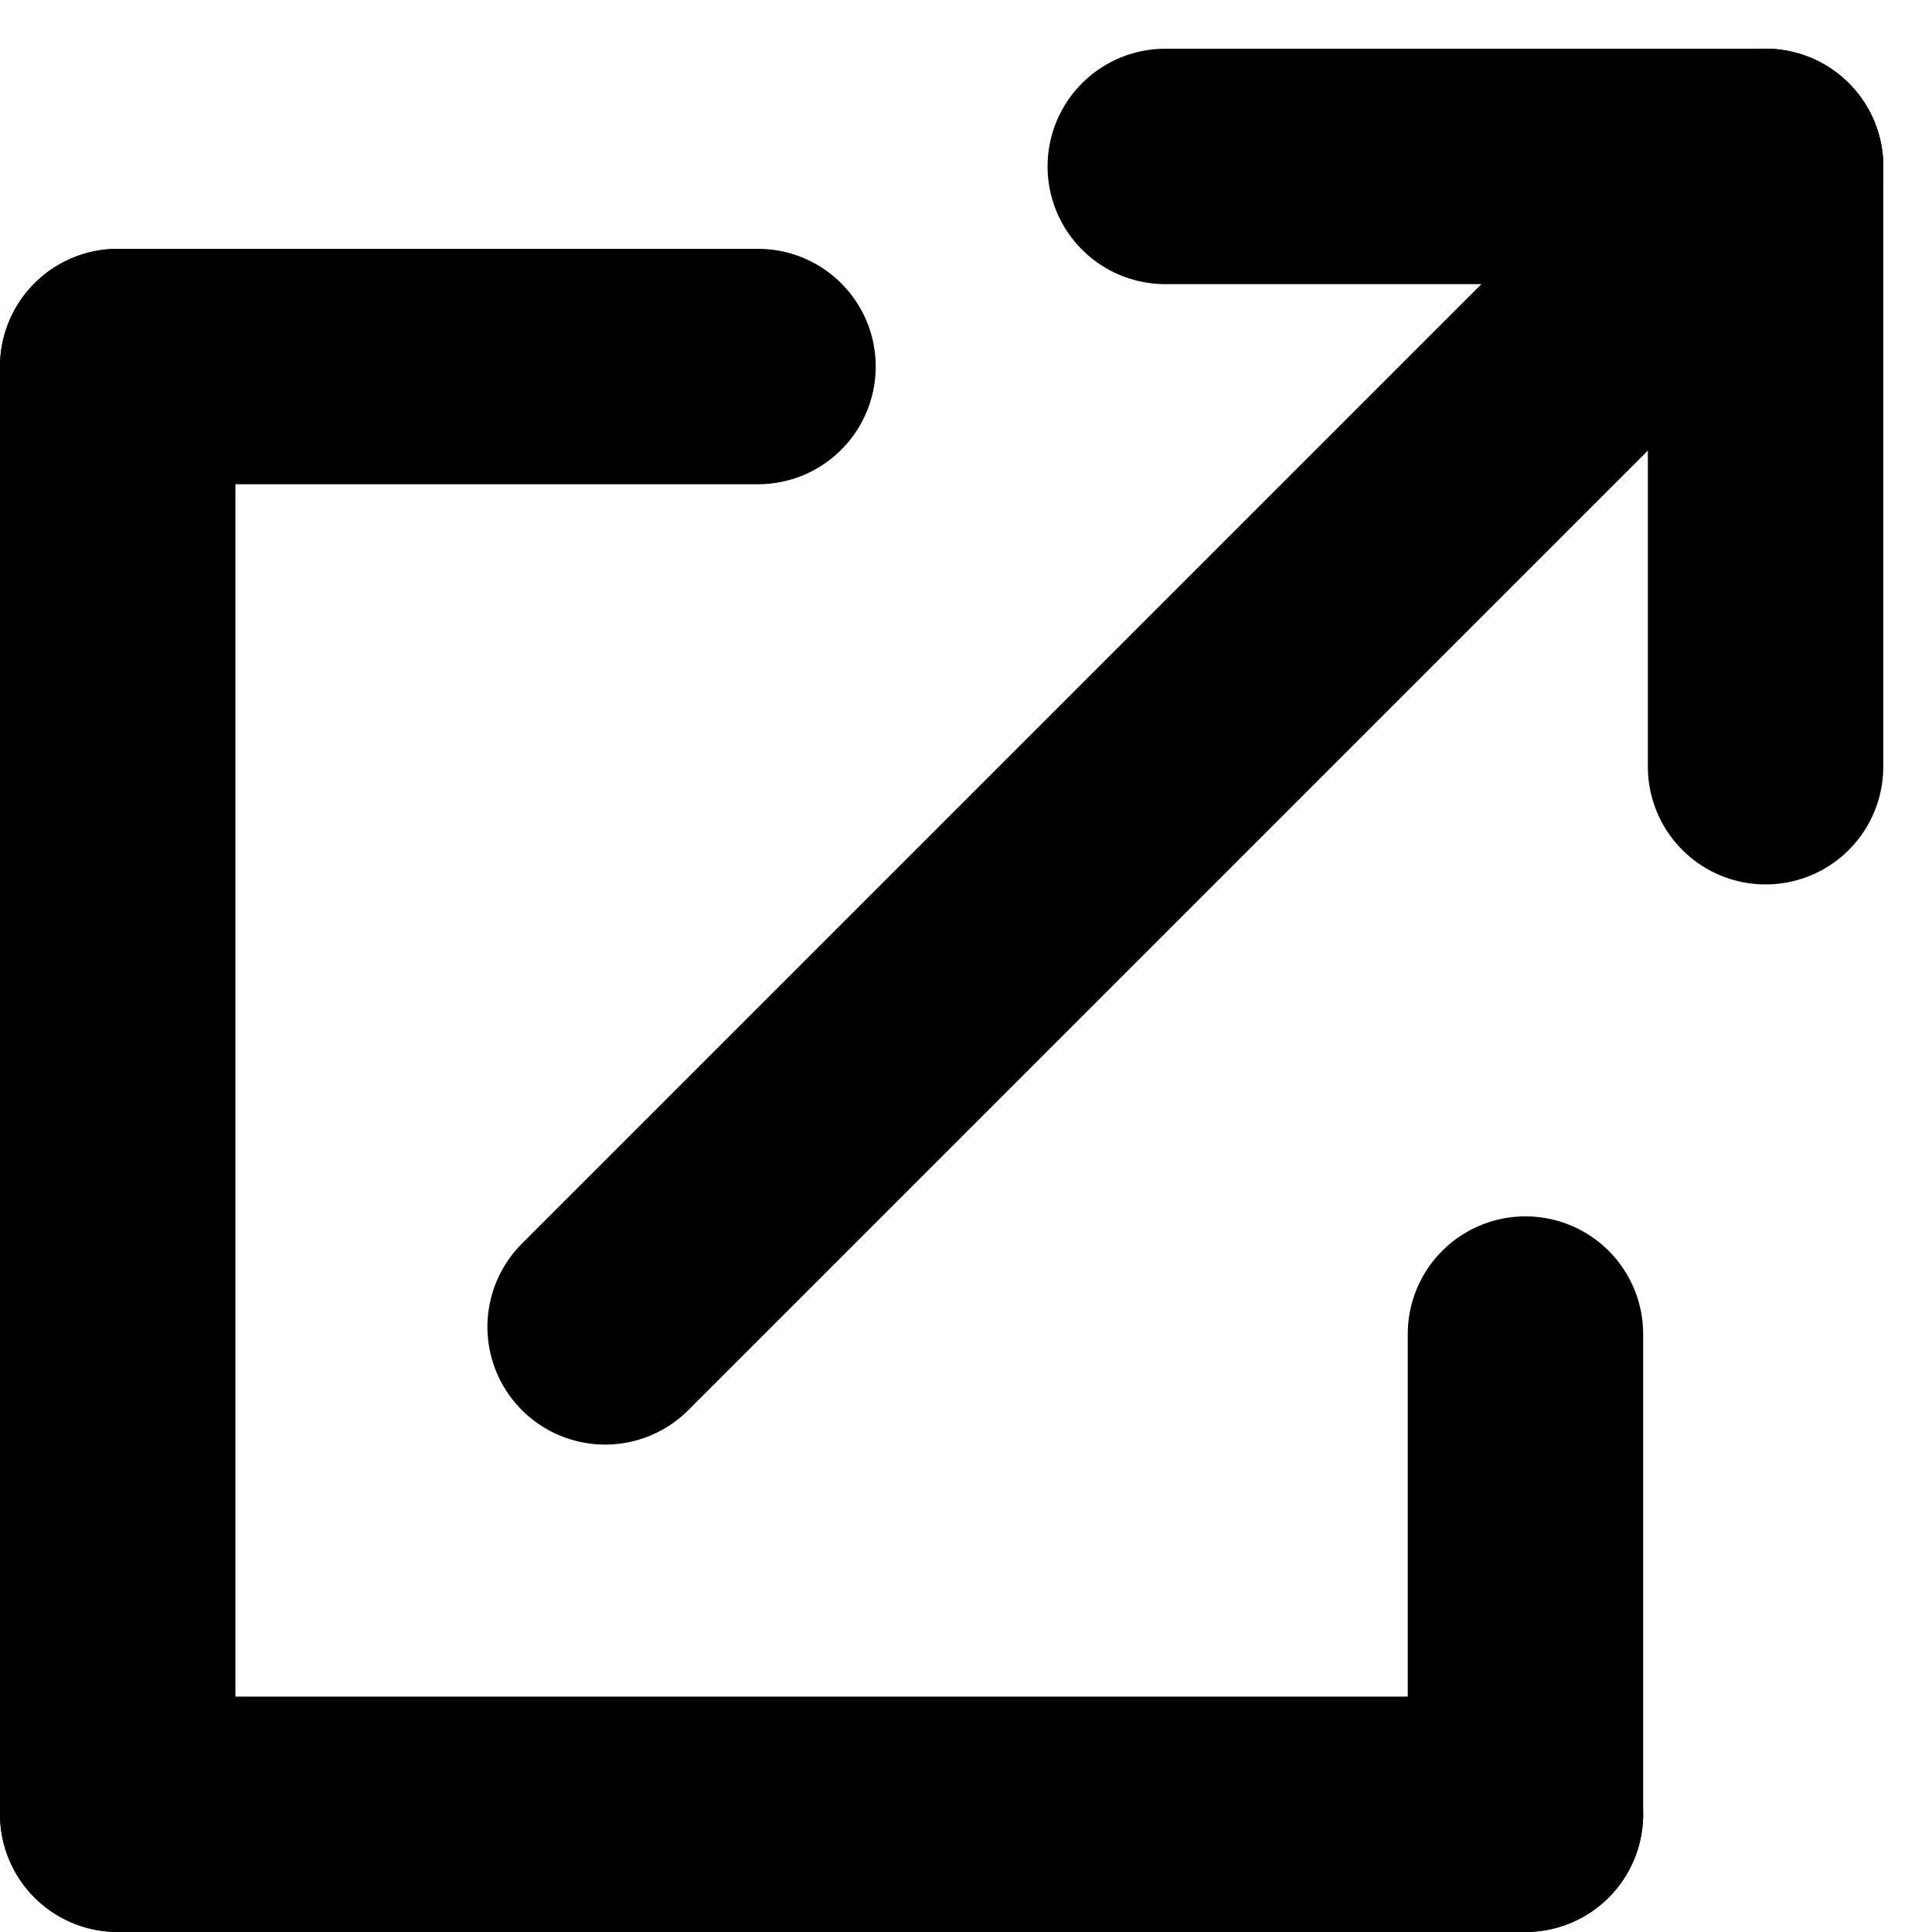 <svg xmlns="http://www.w3.org/2000/svg" width="16.414" height="16.414" viewBox="0 0 16.414 16.414">
  <g id="link_icon_black" transform="translate(919.5 -6836.086)">
    <line id="線_7" data-name="線 7" x2="5.44" transform="translate(-918.5 6839.2)" fill="none" stroke="#000" stroke-linecap="round" stroke-width="2"/>
    <line id="線_15" data-name="線 15" x2="5.1" transform="translate(-909.6 6837.5)" fill="none" stroke="#000" stroke-linecap="round" stroke-width="2"/>
    <line id="線_11" data-name="線 11" x2="11.96" transform="translate(-918.5 6851.5)" fill="none" stroke="#000" stroke-linecap="round" stroke-width="2"/>
    <line id="線_8" data-name="線 8" y2="12.3" transform="translate(-918.5 6839.2)" fill="none" stroke="#000" stroke-linecap="round" stroke-width="2"/>
    <line id="線_12" data-name="線 12" y2="4.08" transform="translate(-906.54 6847.42)" fill="none" stroke="#000" stroke-linecap="round" stroke-width="2"/>
    <line id="線_13" data-name="線 13" y1="9.859" x2="9.859" transform="translate(-914.359 6837.5)" fill="none" stroke="#000" stroke-linecap="round" stroke-width="2"/>
    <line id="線_14" data-name="線 14" y2="5.1" transform="translate(-904.5 6837.5)" fill="none" stroke="#000" stroke-linecap="round" stroke-width="2"/>
  </g>
</svg>
